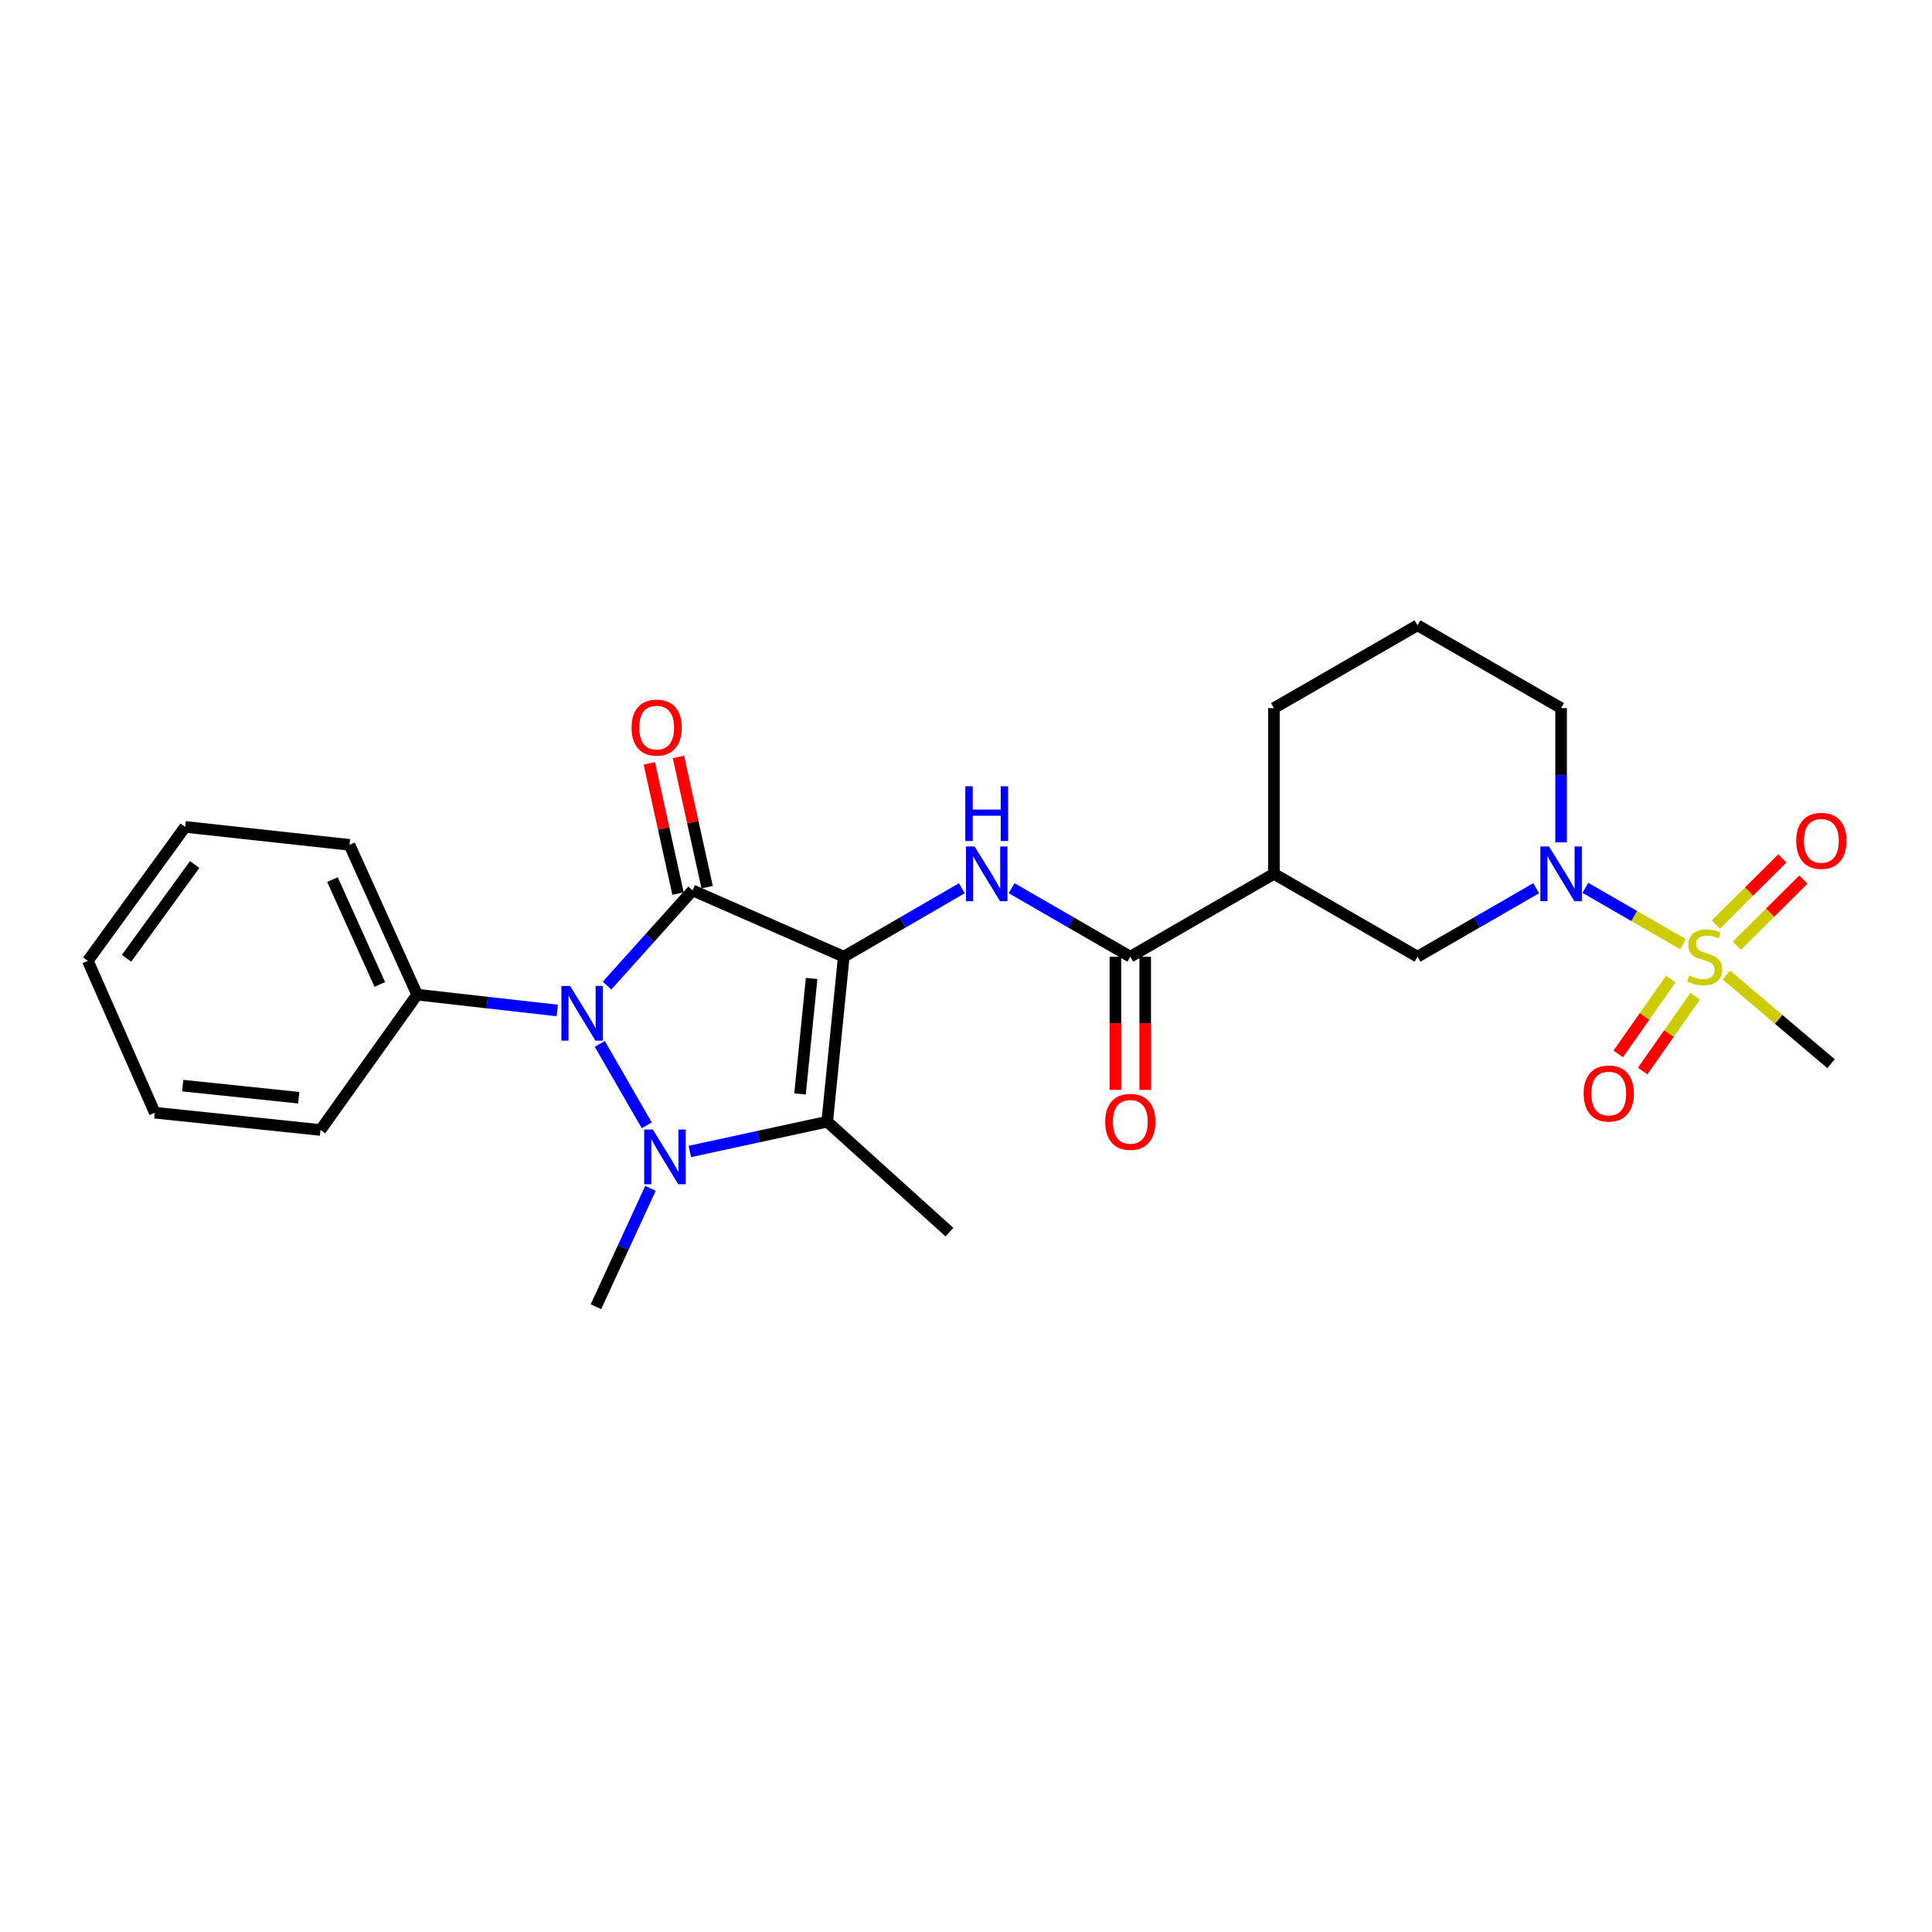 <?xml version='1.0' encoding='iso-8859-1'?>
<svg version='1.1' baseProfile='full'
              xmlns='http://www.w3.org/2000/svg'
                      xmlns:rdkit='http://www.rdkit.org/xml'
                      xmlns:xlink='http://www.w3.org/1999/xlink'
                  xml:space='preserve'
width='1000px' height='1000px' viewBox='0 0 1000 1000'>
<!-- END OF HEADER -->
<rect style='opacity:1.0;fill:#FFFFFF;stroke:none' width='1000' height='1000' x='0' y='0'> </rect>
<path class='bond-0' d='M 436.732,495.181 L 358.487,460.86' style='fill:none;fill-rule:evenodd;stroke:#000000;stroke-width:6px;stroke-linecap:butt;stroke-linejoin:miter;stroke-opacity:1' />
<path class='bond-3' d='M 436.732,495.181 L 428.167,580.586' style='fill:none;fill-rule:evenodd;stroke:#000000;stroke-width:6px;stroke-linecap:butt;stroke-linejoin:miter;stroke-opacity:1' />
<path class='bond-3' d='M 420.091,506.452 L 414.096,566.235' style='fill:none;fill-rule:evenodd;stroke:#000000;stroke-width:6px;stroke-linecap:butt;stroke-linejoin:miter;stroke-opacity:1' />
<path class='bond-5' d='M 436.732,495.181 L 467.289,477.47' style='fill:none;fill-rule:evenodd;stroke:#000000;stroke-width:6px;stroke-linecap:butt;stroke-linejoin:miter;stroke-opacity:1' />
<path class='bond-5' d='M 467.289,477.47 L 497.847,459.759' style='fill:none;fill-rule:evenodd;stroke:#0000FF;stroke-width:6px;stroke-linecap:butt;stroke-linejoin:miter;stroke-opacity:1' />
<path class='bond-2' d='M 358.487,460.86 L 336.345,485.503' style='fill:none;fill-rule:evenodd;stroke:#000000;stroke-width:6px;stroke-linecap:butt;stroke-linejoin:miter;stroke-opacity:1' />
<path class='bond-2' d='M 336.345,485.503 L 314.203,510.146' style='fill:none;fill-rule:evenodd;stroke:#0000FF;stroke-width:6px;stroke-linecap:butt;stroke-linejoin:miter;stroke-opacity:1' />
<path class='bond-10' d='M 366.022,459.199 L 358.589,425.492' style='fill:none;fill-rule:evenodd;stroke:#000000;stroke-width:6px;stroke-linecap:butt;stroke-linejoin:miter;stroke-opacity:1' />
<path class='bond-10' d='M 358.589,425.492 L 351.157,391.785' style='fill:none;fill-rule:evenodd;stroke:#FF0000;stroke-width:6px;stroke-linecap:butt;stroke-linejoin:miter;stroke-opacity:1' />
<path class='bond-10' d='M 350.952,462.522 L 343.519,428.815' style='fill:none;fill-rule:evenodd;stroke:#000000;stroke-width:6px;stroke-linecap:butt;stroke-linejoin:miter;stroke-opacity:1' />
<path class='bond-10' d='M 343.519,428.815 L 336.086,395.108' style='fill:none;fill-rule:evenodd;stroke:#FF0000;stroke-width:6px;stroke-linecap:butt;stroke-linejoin:miter;stroke-opacity:1' />
<path class='bond-1' d='M 357.066,596.002 L 392.616,588.294' style='fill:none;fill-rule:evenodd;stroke:#0000FF;stroke-width:6px;stroke-linecap:butt;stroke-linejoin:miter;stroke-opacity:1' />
<path class='bond-1' d='M 392.616,588.294 L 428.167,580.586' style='fill:none;fill-rule:evenodd;stroke:#000000;stroke-width:6px;stroke-linecap:butt;stroke-linejoin:miter;stroke-opacity:1' />
<path class='bond-15' d='M 336.675,615.091 L 322.571,645.724' style='fill:none;fill-rule:evenodd;stroke:#0000FF;stroke-width:6px;stroke-linecap:butt;stroke-linejoin:miter;stroke-opacity:1' />
<path class='bond-15' d='M 322.571,645.724 L 308.467,676.356' style='fill:none;fill-rule:evenodd;stroke:#000000;stroke-width:6px;stroke-linecap:butt;stroke-linejoin:miter;stroke-opacity:1' />
<path class='bond-26' d='M 334.776,582.492 L 310.455,540.313' style='fill:none;fill-rule:evenodd;stroke:#0000FF;stroke-width:6px;stroke-linecap:butt;stroke-linejoin:miter;stroke-opacity:1' />
<path class='bond-13' d='M 288.436,523.023 L 252.174,518.928' style='fill:none;fill-rule:evenodd;stroke:#0000FF;stroke-width:6px;stroke-linecap:butt;stroke-linejoin:miter;stroke-opacity:1' />
<path class='bond-13' d='M 252.174,518.928 L 215.912,514.833' style='fill:none;fill-rule:evenodd;stroke:#000000;stroke-width:6px;stroke-linecap:butt;stroke-linejoin:miter;stroke-opacity:1' />
<path class='bond-17' d='M 428.167,580.586 L 491.425,637.757' style='fill:none;fill-rule:evenodd;stroke:#000000;stroke-width:6px;stroke-linecap:butt;stroke-linejoin:miter;stroke-opacity:1' />
<path class='bond-4' d='M 871.126,488.704 L 845.856,474.124' style='fill:none;fill-rule:evenodd;stroke:#CCCC00;stroke-width:6px;stroke-linecap:butt;stroke-linejoin:miter;stroke-opacity:1' />
<path class='bond-4' d='M 845.856,474.124 L 820.585,459.543' style='fill:none;fill-rule:evenodd;stroke:#0000FF;stroke-width:6px;stroke-linecap:butt;stroke-linejoin:miter;stroke-opacity:1' />
<path class='bond-11' d='M 899.001,489.508 L 916.218,472.389' style='fill:none;fill-rule:evenodd;stroke:#CCCC00;stroke-width:6px;stroke-linecap:butt;stroke-linejoin:miter;stroke-opacity:1' />
<path class='bond-11' d='M 916.218,472.389 L 933.436,455.269' style='fill:none;fill-rule:evenodd;stroke:#FF0000;stroke-width:6px;stroke-linecap:butt;stroke-linejoin:miter;stroke-opacity:1' />
<path class='bond-11' d='M 888.119,478.565 L 905.337,461.445' style='fill:none;fill-rule:evenodd;stroke:#CCCC00;stroke-width:6px;stroke-linecap:butt;stroke-linejoin:miter;stroke-opacity:1' />
<path class='bond-11' d='M 905.337,461.445 L 922.554,444.325' style='fill:none;fill-rule:evenodd;stroke:#FF0000;stroke-width:6px;stroke-linecap:butt;stroke-linejoin:miter;stroke-opacity:1' />
<path class='bond-12' d='M 864.795,506.761 L 851.198,526.13' style='fill:none;fill-rule:evenodd;stroke:#CCCC00;stroke-width:6px;stroke-linecap:butt;stroke-linejoin:miter;stroke-opacity:1' />
<path class='bond-12' d='M 851.198,526.13 L 837.601,545.499' style='fill:none;fill-rule:evenodd;stroke:#FF0000;stroke-width:6px;stroke-linecap:butt;stroke-linejoin:miter;stroke-opacity:1' />
<path class='bond-12' d='M 877.426,515.628 L 863.829,534.997' style='fill:none;fill-rule:evenodd;stroke:#CCCC00;stroke-width:6px;stroke-linecap:butt;stroke-linejoin:miter;stroke-opacity:1' />
<path class='bond-12' d='M 863.829,534.997 L 850.233,554.366' style='fill:none;fill-rule:evenodd;stroke:#FF0000;stroke-width:6px;stroke-linecap:butt;stroke-linejoin:miter;stroke-opacity:1' />
<path class='bond-16' d='M 893.573,504.686 L 920.654,527.623' style='fill:none;fill-rule:evenodd;stroke:#CCCC00;stroke-width:6px;stroke-linecap:butt;stroke-linejoin:miter;stroke-opacity:1' />
<path class='bond-16' d='M 920.654,527.623 L 947.736,550.56' style='fill:none;fill-rule:evenodd;stroke:#000000;stroke-width:6px;stroke-linecap:butt;stroke-linejoin:miter;stroke-opacity:1' />
<path class='bond-7' d='M 523.61,459.73 L 554.327,477.456' style='fill:none;fill-rule:evenodd;stroke:#0000FF;stroke-width:6px;stroke-linecap:butt;stroke-linejoin:miter;stroke-opacity:1' />
<path class='bond-7' d='M 554.327,477.456 L 585.043,495.181' style='fill:none;fill-rule:evenodd;stroke:#000000;stroke-width:6px;stroke-linecap:butt;stroke-linejoin:miter;stroke-opacity:1' />
<path class='bond-6' d='M 795.139,459.73 L 764.418,477.456' style='fill:none;fill-rule:evenodd;stroke:#0000FF;stroke-width:6px;stroke-linecap:butt;stroke-linejoin:miter;stroke-opacity:1' />
<path class='bond-6' d='M 764.418,477.456 L 733.697,495.181' style='fill:none;fill-rule:evenodd;stroke:#000000;stroke-width:6px;stroke-linecap:butt;stroke-linejoin:miter;stroke-opacity:1' />
<path class='bond-27' d='M 808.024,435.991 L 808.024,401.261' style='fill:none;fill-rule:evenodd;stroke:#0000FF;stroke-width:6px;stroke-linecap:butt;stroke-linejoin:miter;stroke-opacity:1' />
<path class='bond-27' d='M 808.024,401.261 L 808.024,366.53' style='fill:none;fill-rule:evenodd;stroke:#000000;stroke-width:6px;stroke-linecap:butt;stroke-linejoin:miter;stroke-opacity:1' />
<path class='bond-8' d='M 585.043,495.181 L 659.37,452.295' style='fill:none;fill-rule:evenodd;stroke:#000000;stroke-width:6px;stroke-linecap:butt;stroke-linejoin:miter;stroke-opacity:1' />
<path class='bond-14' d='M 577.327,495.181 L 577.327,529.656' style='fill:none;fill-rule:evenodd;stroke:#000000;stroke-width:6px;stroke-linecap:butt;stroke-linejoin:miter;stroke-opacity:1' />
<path class='bond-14' d='M 577.327,529.656 L 577.327,564.131' style='fill:none;fill-rule:evenodd;stroke:#FF0000;stroke-width:6px;stroke-linecap:butt;stroke-linejoin:miter;stroke-opacity:1' />
<path class='bond-14' d='M 592.76,495.181 L 592.76,529.656' style='fill:none;fill-rule:evenodd;stroke:#000000;stroke-width:6px;stroke-linecap:butt;stroke-linejoin:miter;stroke-opacity:1' />
<path class='bond-14' d='M 592.76,529.656 L 592.76,564.131' style='fill:none;fill-rule:evenodd;stroke:#FF0000;stroke-width:6px;stroke-linecap:butt;stroke-linejoin:miter;stroke-opacity:1' />
<path class='bond-9' d='M 659.37,452.295 L 733.697,495.181' style='fill:none;fill-rule:evenodd;stroke:#000000;stroke-width:6px;stroke-linecap:butt;stroke-linejoin:miter;stroke-opacity:1' />
<path class='bond-19' d='M 659.37,452.295 L 659.37,366.53' style='fill:none;fill-rule:evenodd;stroke:#000000;stroke-width:6px;stroke-linecap:butt;stroke-linejoin:miter;stroke-opacity:1' />
<path class='bond-21' d='M 215.912,514.833 L 180.896,437.291' style='fill:none;fill-rule:evenodd;stroke:#000000;stroke-width:6px;stroke-linecap:butt;stroke-linejoin:miter;stroke-opacity:1' />
<path class='bond-21' d='M 196.594,509.553 L 172.083,455.273' style='fill:none;fill-rule:evenodd;stroke:#000000;stroke-width:6px;stroke-linecap:butt;stroke-linejoin:miter;stroke-opacity:1' />
<path class='bond-22' d='M 215.912,514.833 L 165.892,584.873' style='fill:none;fill-rule:evenodd;stroke:#000000;stroke-width:6px;stroke-linecap:butt;stroke-linejoin:miter;stroke-opacity:1' />
<path class='bond-18' d='M 808.024,366.53 L 733.697,323.644' style='fill:none;fill-rule:evenodd;stroke:#000000;stroke-width:6px;stroke-linecap:butt;stroke-linejoin:miter;stroke-opacity:1' />
<path class='bond-20' d='M 659.37,366.53 L 733.697,323.644' style='fill:none;fill-rule:evenodd;stroke:#000000;stroke-width:6px;stroke-linecap:butt;stroke-linejoin:miter;stroke-opacity:1' />
<path class='bond-24' d='M 180.896,437.291 L 95.843,427.997' style='fill:none;fill-rule:evenodd;stroke:#000000;stroke-width:6px;stroke-linecap:butt;stroke-linejoin:miter;stroke-opacity:1' />
<path class='bond-23' d='M 165.892,584.873 L 80.119,575.93' style='fill:none;fill-rule:evenodd;stroke:#000000;stroke-width:6px;stroke-linecap:butt;stroke-linejoin:miter;stroke-opacity:1' />
<path class='bond-23' d='M 154.626,568.182 L 94.585,561.922' style='fill:none;fill-rule:evenodd;stroke:#000000;stroke-width:6px;stroke-linecap:butt;stroke-linejoin:miter;stroke-opacity:1' />
<path class='bond-25' d='M 80.119,575.93 L 45.455,497.325' style='fill:none;fill-rule:evenodd;stroke:#000000;stroke-width:6px;stroke-linecap:butt;stroke-linejoin:miter;stroke-opacity:1' />
<path class='bond-28' d='M 95.843,427.997 L 45.455,497.325' style='fill:none;fill-rule:evenodd;stroke:#000000;stroke-width:6px;stroke-linecap:butt;stroke-linejoin:miter;stroke-opacity:1' />
<path class='bond-28' d='M 100.769,447.469 L 65.497,495.999' style='fill:none;fill-rule:evenodd;stroke:#000000;stroke-width:6px;stroke-linecap:butt;stroke-linejoin:miter;stroke-opacity:1' />
<path  class='atom-2' d='M 337.917 584.637
L 347.197 599.637
Q 348.117 601.117, 349.597 603.797
Q 351.077 606.477, 351.157 606.637
L 351.157 584.637
L 354.917 584.637
L 354.917 612.957
L 351.037 612.957
L 341.077 596.557
Q 339.917 594.637, 338.677 592.437
Q 337.477 590.237, 337.117 589.557
L 337.117 612.957
L 333.437 612.957
L 333.437 584.637
L 337.917 584.637
' fill='#0000FF'/>
<path  class='atom-3' d='M 295.065 510.318
L 304.345 525.318
Q 305.265 526.798, 306.745 529.478
Q 308.225 532.158, 308.305 532.318
L 308.305 510.318
L 312.065 510.318
L 312.065 538.638
L 308.185 538.638
L 298.225 522.238
Q 297.065 520.318, 295.825 518.118
Q 294.625 515.918, 294.265 515.238
L 294.265 538.638
L 290.585 538.638
L 290.585 510.318
L 295.065 510.318
' fill='#0000FF'/>
<path  class='atom-5' d='M 874.351 504.901
Q 874.671 505.021, 875.991 505.581
Q 877.311 506.141, 878.751 506.501
Q 880.231 506.821, 881.671 506.821
Q 884.351 506.821, 885.911 505.541
Q 887.471 504.221, 887.471 501.941
Q 887.471 500.381, 886.671 499.421
Q 885.911 498.461, 884.711 497.941
Q 883.511 497.421, 881.511 496.821
Q 878.991 496.061, 877.471 495.341
Q 875.991 494.621, 874.911 493.101
Q 873.871 491.581, 873.871 489.021
Q 873.871 485.461, 876.271 483.261
Q 878.711 481.061, 883.511 481.061
Q 886.791 481.061, 890.511 482.621
L 889.591 485.701
Q 886.191 484.301, 883.631 484.301
Q 880.871 484.301, 879.351 485.461
Q 877.831 486.581, 877.871 488.541
Q 877.871 490.061, 878.631 490.981
Q 879.431 491.901, 880.551 492.421
Q 881.711 492.941, 883.631 493.541
Q 886.191 494.341, 887.711 495.141
Q 889.231 495.941, 890.311 497.581
Q 891.431 499.181, 891.431 501.941
Q 891.431 505.861, 888.791 507.981
Q 886.191 510.061, 881.831 510.061
Q 879.311 510.061, 877.391 509.501
Q 875.511 508.981, 873.271 508.061
L 874.351 504.901
' fill='#CCCC00'/>
<path  class='atom-6' d='M 504.465 438.135
L 513.745 453.135
Q 514.665 454.615, 516.145 457.295
Q 517.625 459.975, 517.705 460.135
L 517.705 438.135
L 521.465 438.135
L 521.465 466.455
L 517.585 466.455
L 507.625 450.055
Q 506.465 448.135, 505.225 445.935
Q 504.025 443.735, 503.665 443.055
L 503.665 466.455
L 499.985 466.455
L 499.985 438.135
L 504.465 438.135
' fill='#0000FF'/>
<path  class='atom-6' d='M 499.645 406.983
L 503.485 406.983
L 503.485 419.023
L 517.965 419.023
L 517.965 406.983
L 521.805 406.983
L 521.805 435.303
L 517.965 435.303
L 517.965 422.223
L 503.485 422.223
L 503.485 435.303
L 499.645 435.303
L 499.645 406.983
' fill='#0000FF'/>
<path  class='atom-7' d='M 801.764 438.135
L 811.044 453.135
Q 811.964 454.615, 813.444 457.295
Q 814.924 459.975, 815.004 460.135
L 815.004 438.135
L 818.764 438.135
L 818.764 466.455
L 814.884 466.455
L 804.924 450.055
Q 803.764 448.135, 802.524 445.935
Q 801.324 443.735, 800.964 443.055
L 800.964 466.455
L 797.284 466.455
L 797.284 438.135
L 801.764 438.135
' fill='#0000FF'/>
<path  class='atom-11' d='M 326.89 376.608
Q 326.89 369.808, 330.25 366.008
Q 333.61 362.208, 339.89 362.208
Q 346.17 362.208, 349.53 366.008
Q 352.89 369.808, 352.89 376.608
Q 352.89 383.488, 349.49 387.408
Q 346.09 391.288, 339.89 391.288
Q 333.65 391.288, 330.25 387.408
Q 326.89 383.528, 326.89 376.608
M 339.89 388.088
Q 344.21 388.088, 346.53 385.208
Q 348.89 382.288, 348.89 376.608
Q 348.89 371.048, 346.53 368.248
Q 344.21 365.408, 339.89 365.408
Q 335.57 365.408, 333.21 368.208
Q 330.89 371.008, 330.89 376.608
Q 330.89 382.328, 333.21 385.208
Q 335.57 388.088, 339.89 388.088
' fill='#FF0000'/>
<path  class='atom-12' d='M 929.728 435.227
Q 929.728 428.427, 933.088 424.627
Q 936.448 420.827, 942.728 420.827
Q 949.008 420.827, 952.368 424.627
Q 955.728 428.427, 955.728 435.227
Q 955.728 442.107, 952.328 446.027
Q 948.928 449.907, 942.728 449.907
Q 936.488 449.907, 933.088 446.027
Q 929.728 442.147, 929.728 435.227
M 942.728 446.707
Q 947.048 446.707, 949.368 443.827
Q 951.728 440.907, 951.728 435.227
Q 951.728 429.667, 949.368 426.867
Q 947.048 424.027, 942.728 424.027
Q 938.408 424.027, 936.048 426.827
Q 933.728 429.627, 933.728 435.227
Q 933.728 440.947, 936.048 443.827
Q 938.408 446.707, 942.728 446.707
' fill='#FF0000'/>
<path  class='atom-13' d='M 819.691 566.005
Q 819.691 559.205, 823.051 555.405
Q 826.411 551.605, 832.691 551.605
Q 838.971 551.605, 842.331 555.405
Q 845.691 559.205, 845.691 566.005
Q 845.691 572.885, 842.291 576.805
Q 838.891 580.685, 832.691 580.685
Q 826.451 580.685, 823.051 576.805
Q 819.691 572.925, 819.691 566.005
M 832.691 577.485
Q 837.011 577.485, 839.331 574.605
Q 841.691 571.685, 841.691 566.005
Q 841.691 560.445, 839.331 557.645
Q 837.011 554.805, 832.691 554.805
Q 828.371 554.805, 826.011 557.605
Q 823.691 560.405, 823.691 566.005
Q 823.691 571.725, 826.011 574.605
Q 828.371 577.485, 832.691 577.485
' fill='#FF0000'/>
<path  class='atom-15' d='M 572.043 580.666
Q 572.043 573.866, 575.403 570.066
Q 578.763 566.266, 585.043 566.266
Q 591.323 566.266, 594.683 570.066
Q 598.043 573.866, 598.043 580.666
Q 598.043 587.546, 594.643 591.466
Q 591.243 595.346, 585.043 595.346
Q 578.803 595.346, 575.403 591.466
Q 572.043 587.586, 572.043 580.666
M 585.043 592.146
Q 589.363 592.146, 591.683 589.266
Q 594.043 586.346, 594.043 580.666
Q 594.043 575.106, 591.683 572.306
Q 589.363 569.466, 585.043 569.466
Q 580.723 569.466, 578.363 572.266
Q 576.043 575.066, 576.043 580.666
Q 576.043 586.386, 578.363 589.266
Q 580.723 592.146, 585.043 592.146
' fill='#FF0000'/>
</svg>
